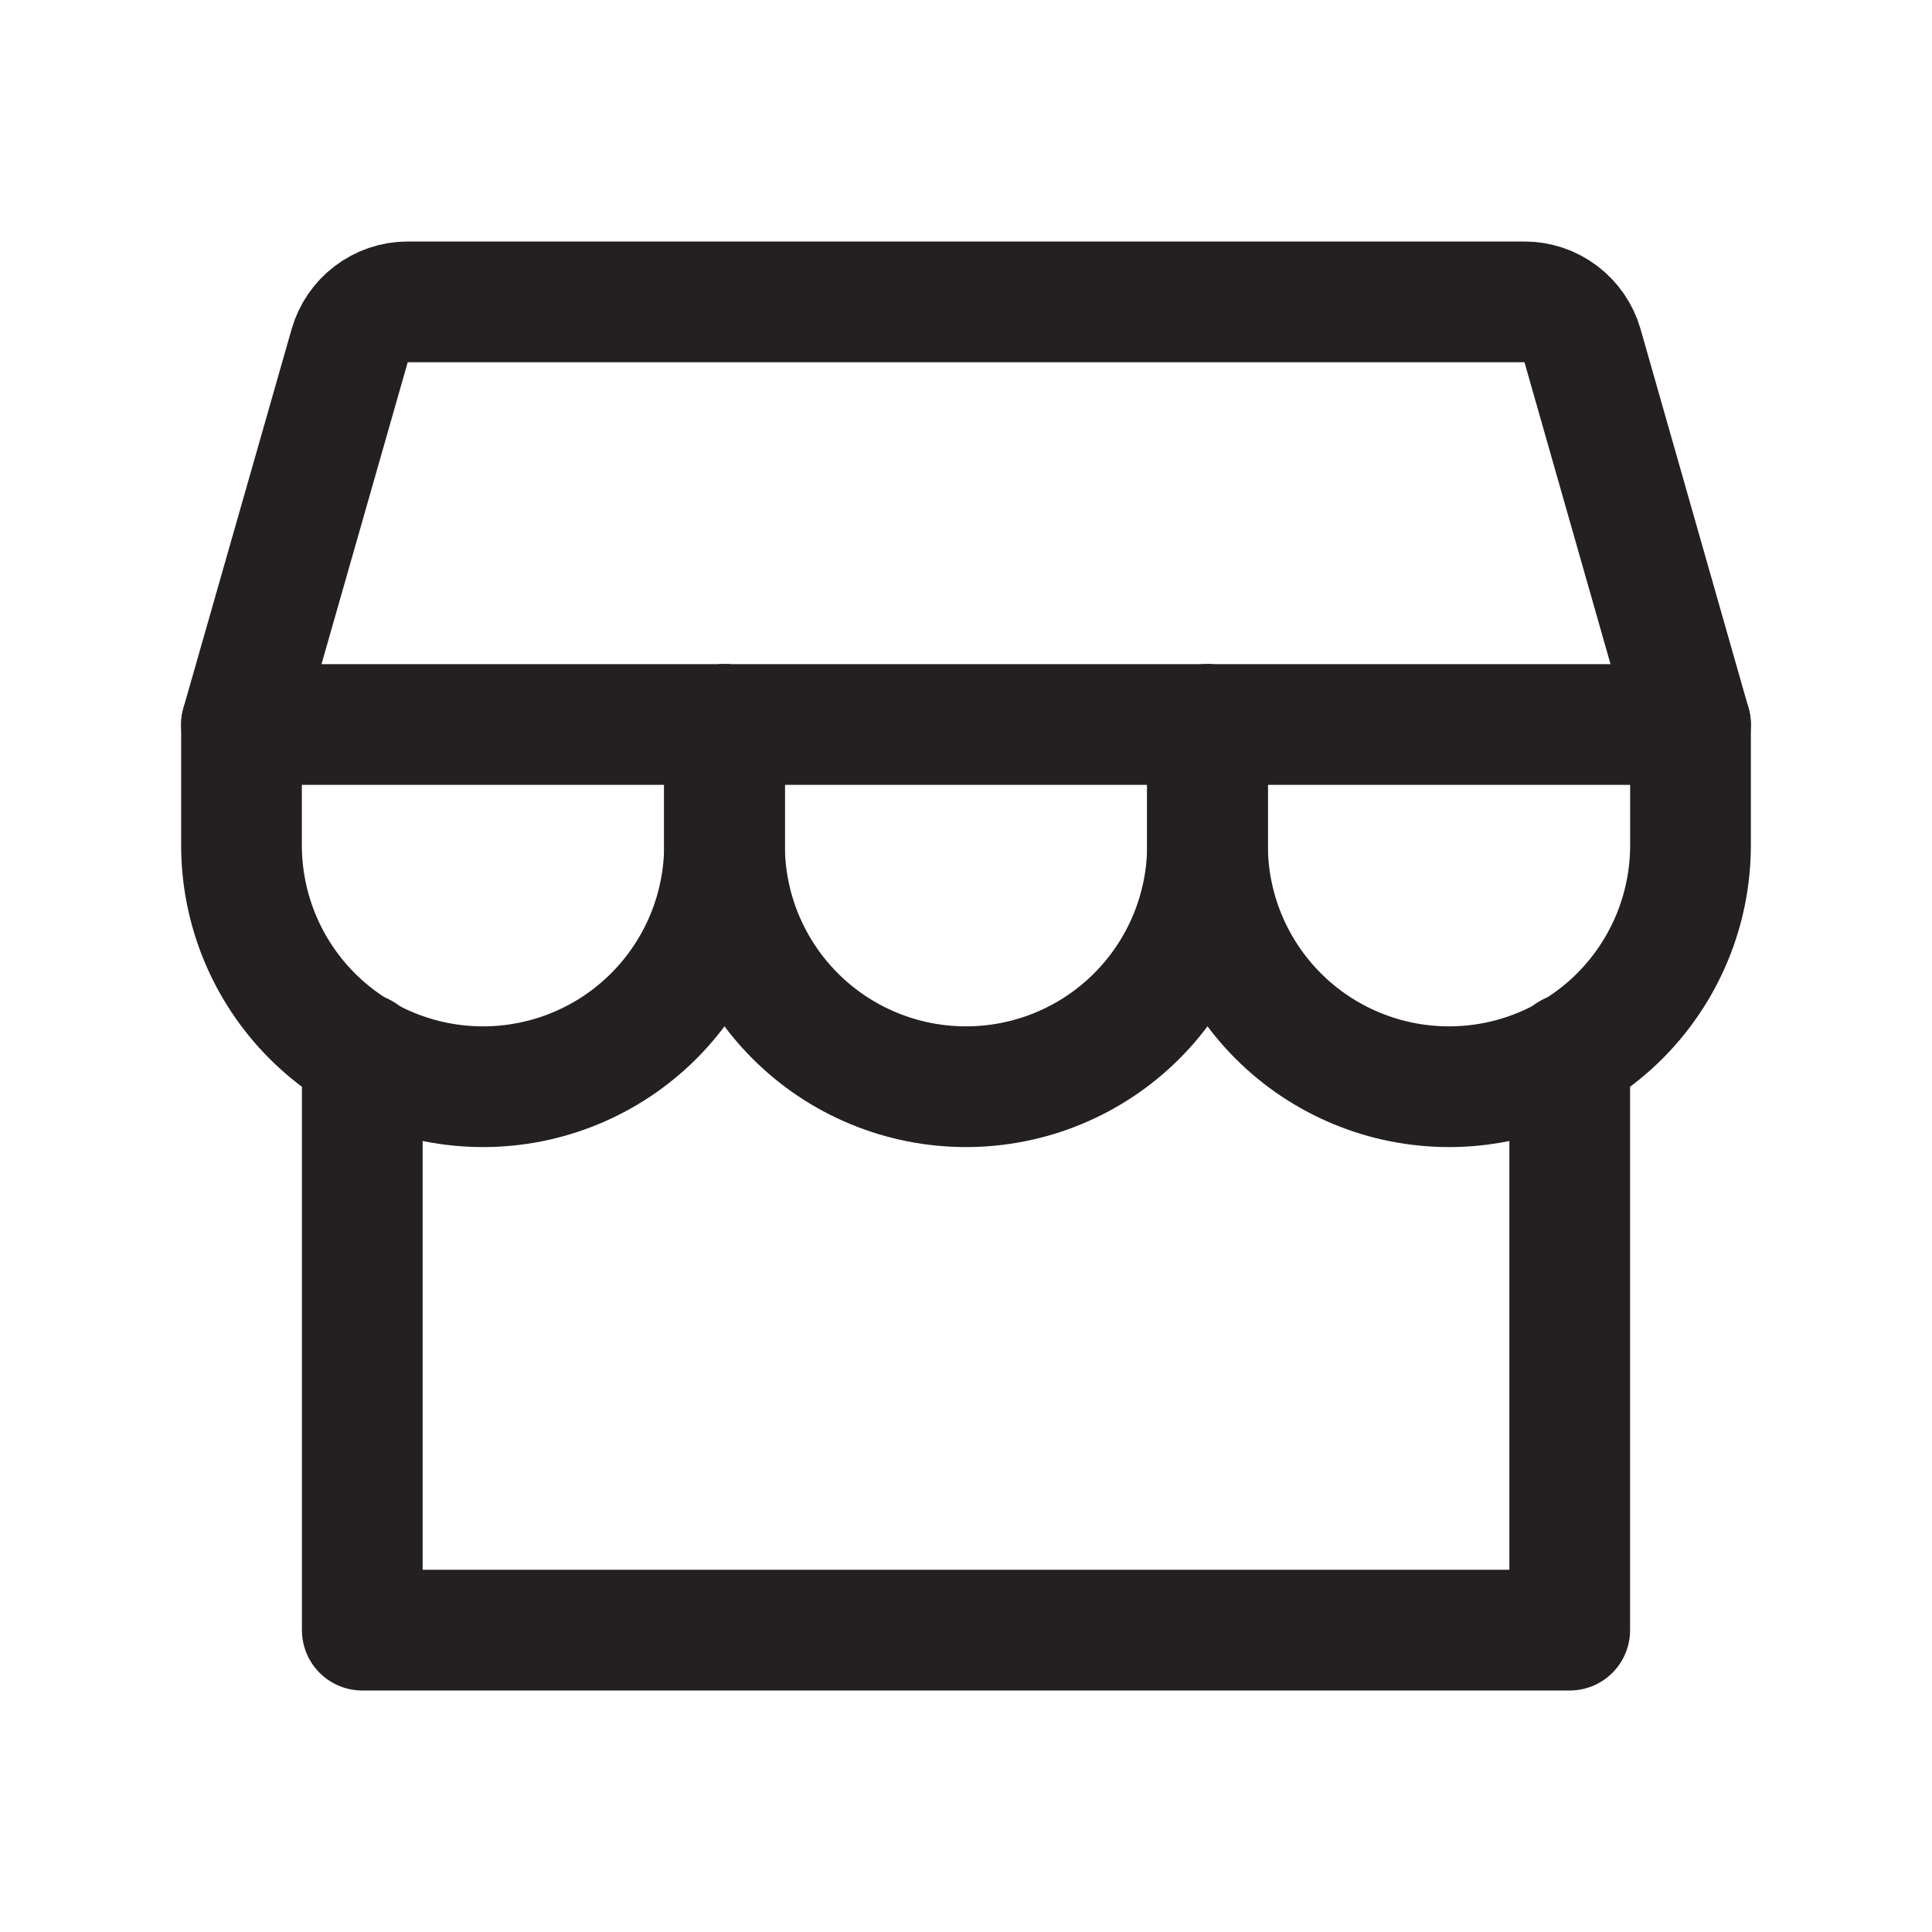 <svg width="29" height="29" viewBox="0 0 29 29" fill="none" xmlns="http://www.w3.org/2000/svg">
<g clip-path="url(#clip0_3_244)">
<path d="M5.438 15.813V24.469H23.562V15.813" stroke="#241F21" stroke-width="1.812" stroke-linecap="round" stroke-linejoin="round"/>
<path d="M6.117 4.531H22.883C23.08 4.531 23.271 4.595 23.428 4.714C23.585 4.833 23.7 4.999 23.754 5.188L25.375 10.875H3.625L5.249 5.188C5.303 5 5.417 4.833 5.574 4.715C5.73 4.596 5.921 4.532 6.117 4.531Z" stroke="#241F21" stroke-width="1.812" stroke-linecap="round" stroke-linejoin="round"/>
<path d="M10.875 10.875V12.688C10.875 13.649 10.493 14.571 9.813 15.251C9.133 15.931 8.211 16.312 7.25 16.312C6.289 16.312 5.367 15.931 4.687 15.251C4.007 14.571 3.625 13.649 3.625 12.688V10.875" stroke="#241F21" stroke-width="1.812" stroke-linecap="round" stroke-linejoin="round"/>
<path d="M18.125 10.875V12.688C18.125 13.649 17.743 14.571 17.063 15.251C16.383 15.931 15.461 16.312 14.5 16.312C13.539 16.312 12.617 15.931 11.937 15.251C11.257 14.571 10.875 13.649 10.875 12.688V10.875" stroke="#241F21" stroke-width="1.812" stroke-linecap="round" stroke-linejoin="round"/>
<path d="M25.375 10.875V12.688C25.375 13.649 24.993 14.571 24.313 15.251C23.633 15.931 22.711 16.312 21.75 16.312C20.789 16.312 19.867 15.931 19.187 15.251C18.507 14.571 18.125 13.649 18.125 12.688V10.875" stroke="#241F21" stroke-width="1.812" stroke-linecap="round" stroke-linejoin="round"/>
</g>
<defs>
<clipPath id="clip0_3_244">
<rect width="29" height="29" fill="white"/>
</clipPath>
</defs>
</svg>
